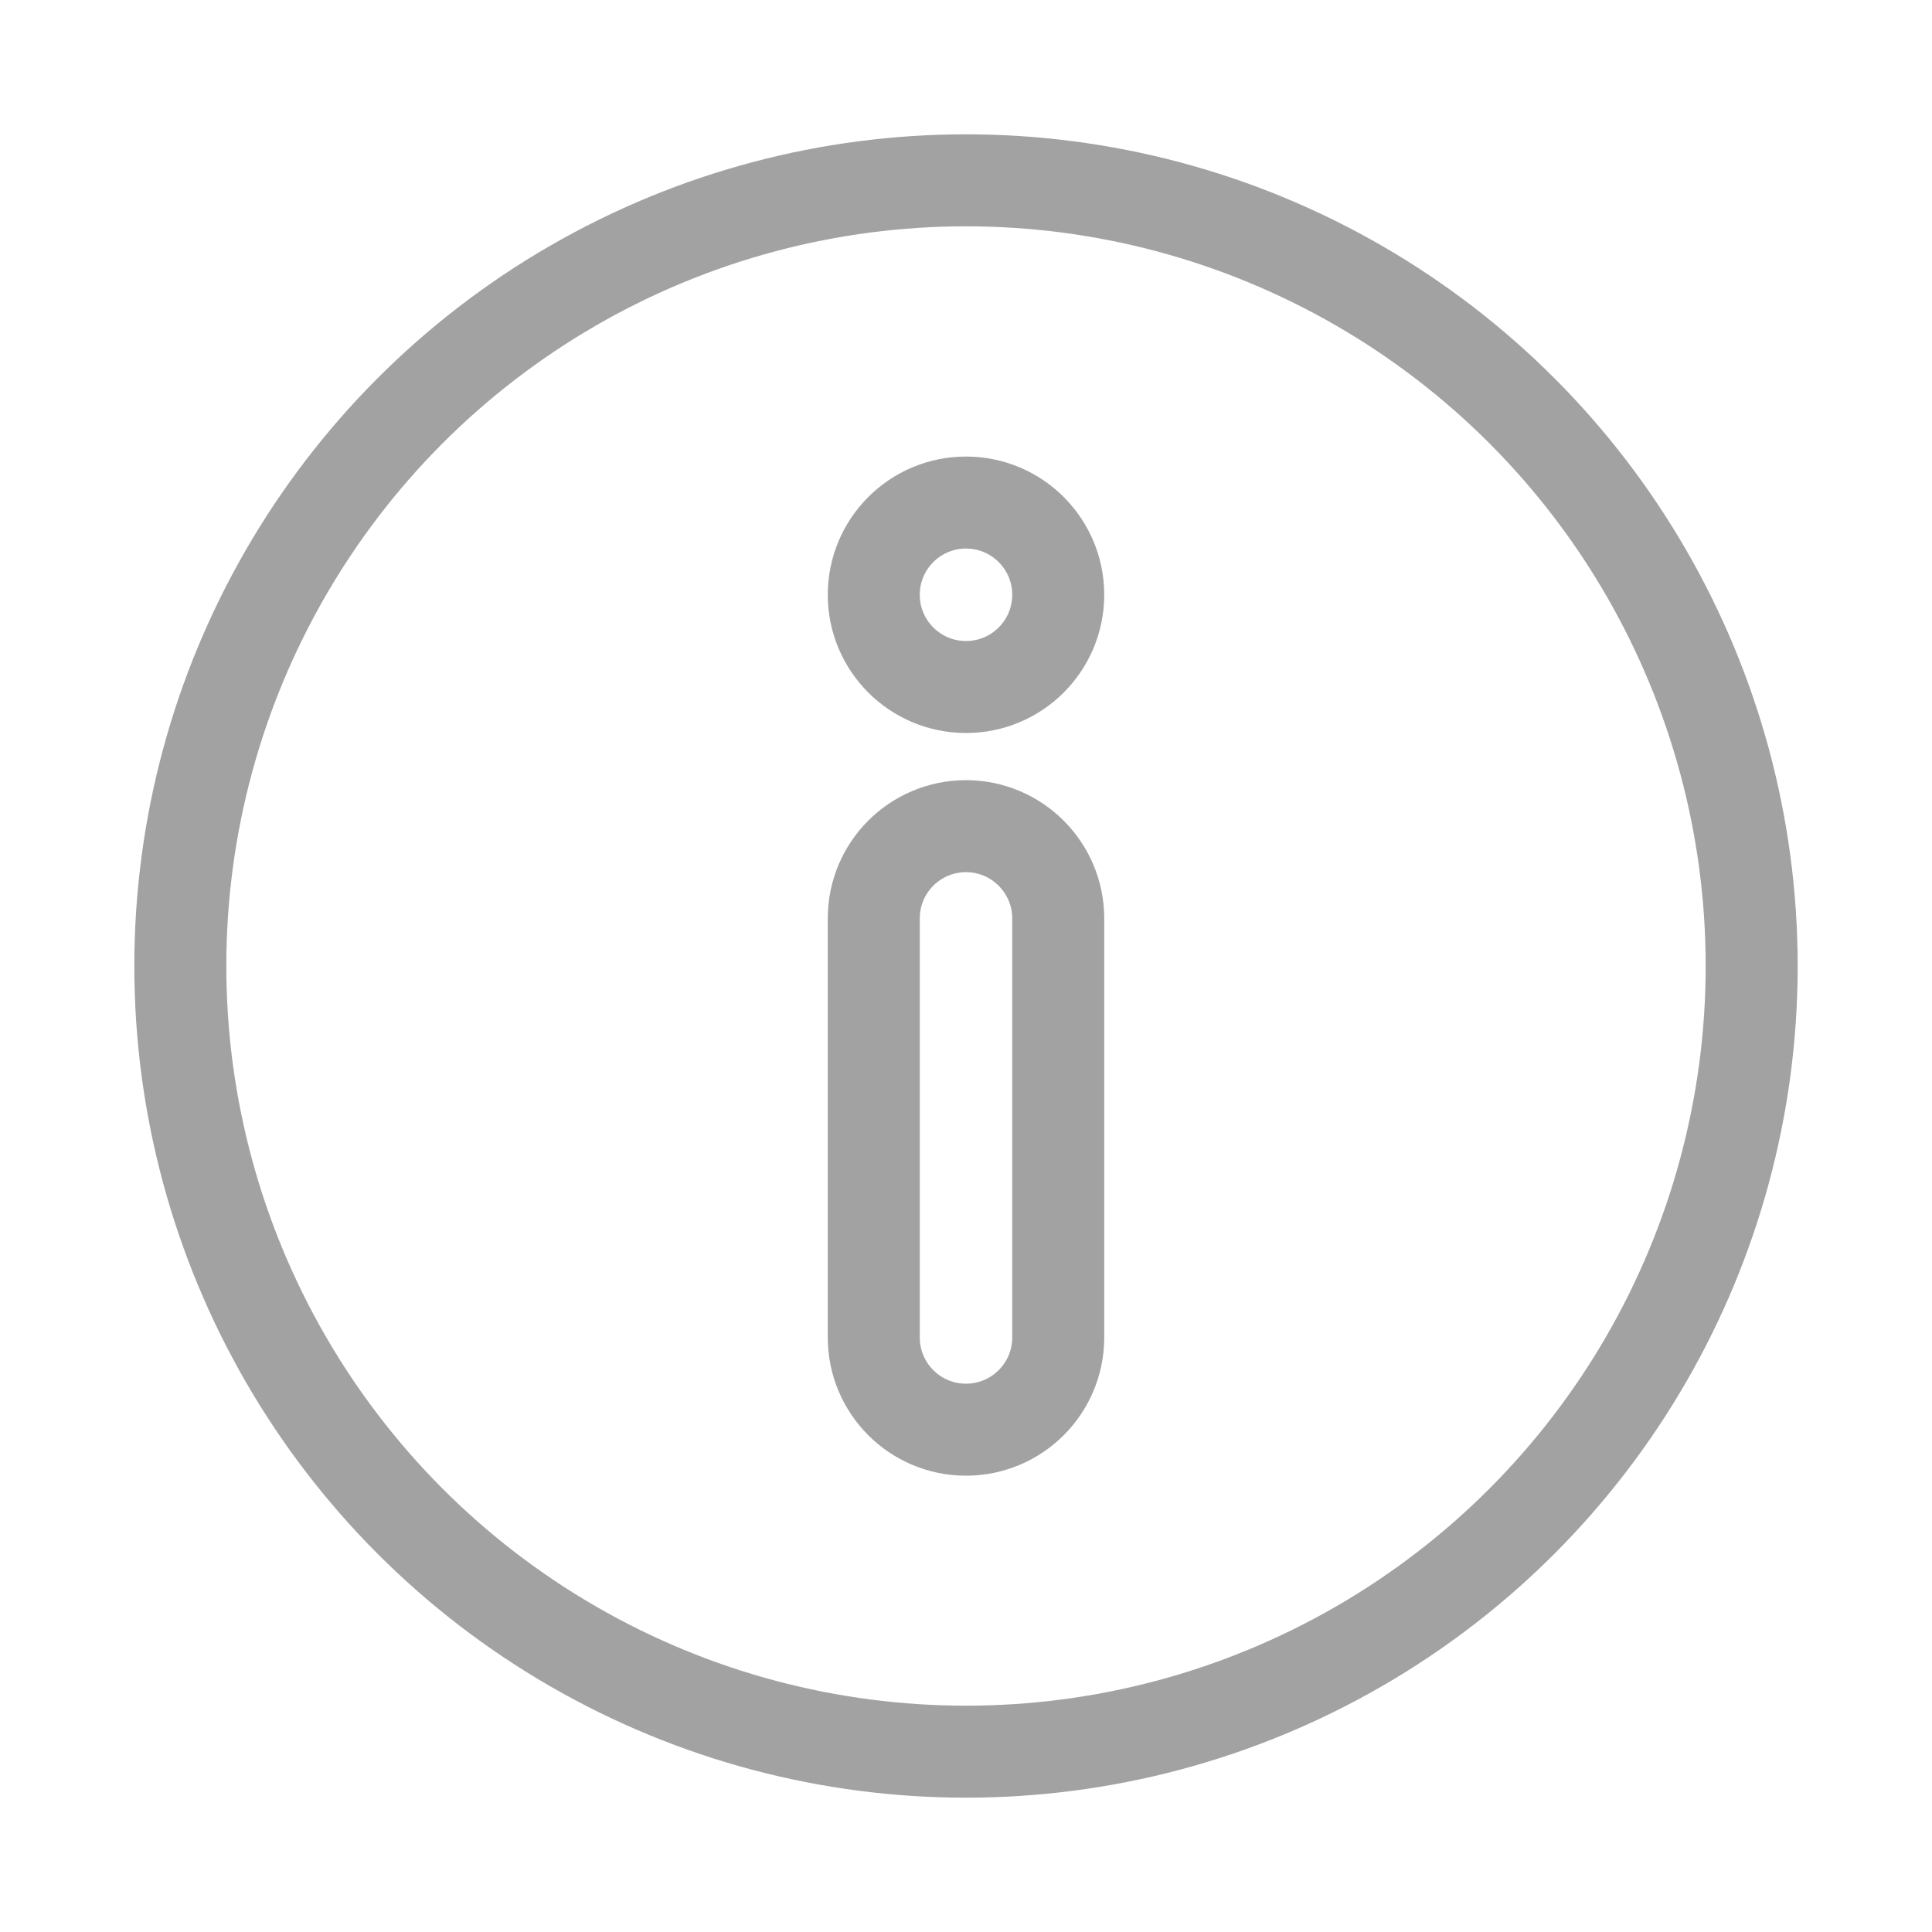 <?xml version="1.0" encoding="UTF-8"?><svg xmlns="http://www.w3.org/2000/svg" viewBox="0 0 84 84"><defs><style>.cls-1{stroke:#a2a2a2;stroke-linecap:round;stroke-linejoin:round;stroke-width:4px;}.cls-1,.cls-2{fill:none;}</style></defs><g><rect class="cls-2" y="0" width="84" height="84"/><circle class="cls-1" cx="42" cy="42" r="34.16"/><path class="cls-1" d="m42,62.16c-2.22,0-4.01-1.8-4.01-4.01v-18.22c0-2.22,1.8-4.01,4.01-4.01s4.01,1.8,4.01,4.01v18.22c0,2.22-1.8,4.01-4.01,4.01Z"/><circle class="cls-1" cx="42" cy="25.86" r="4.01"/></g></svg>